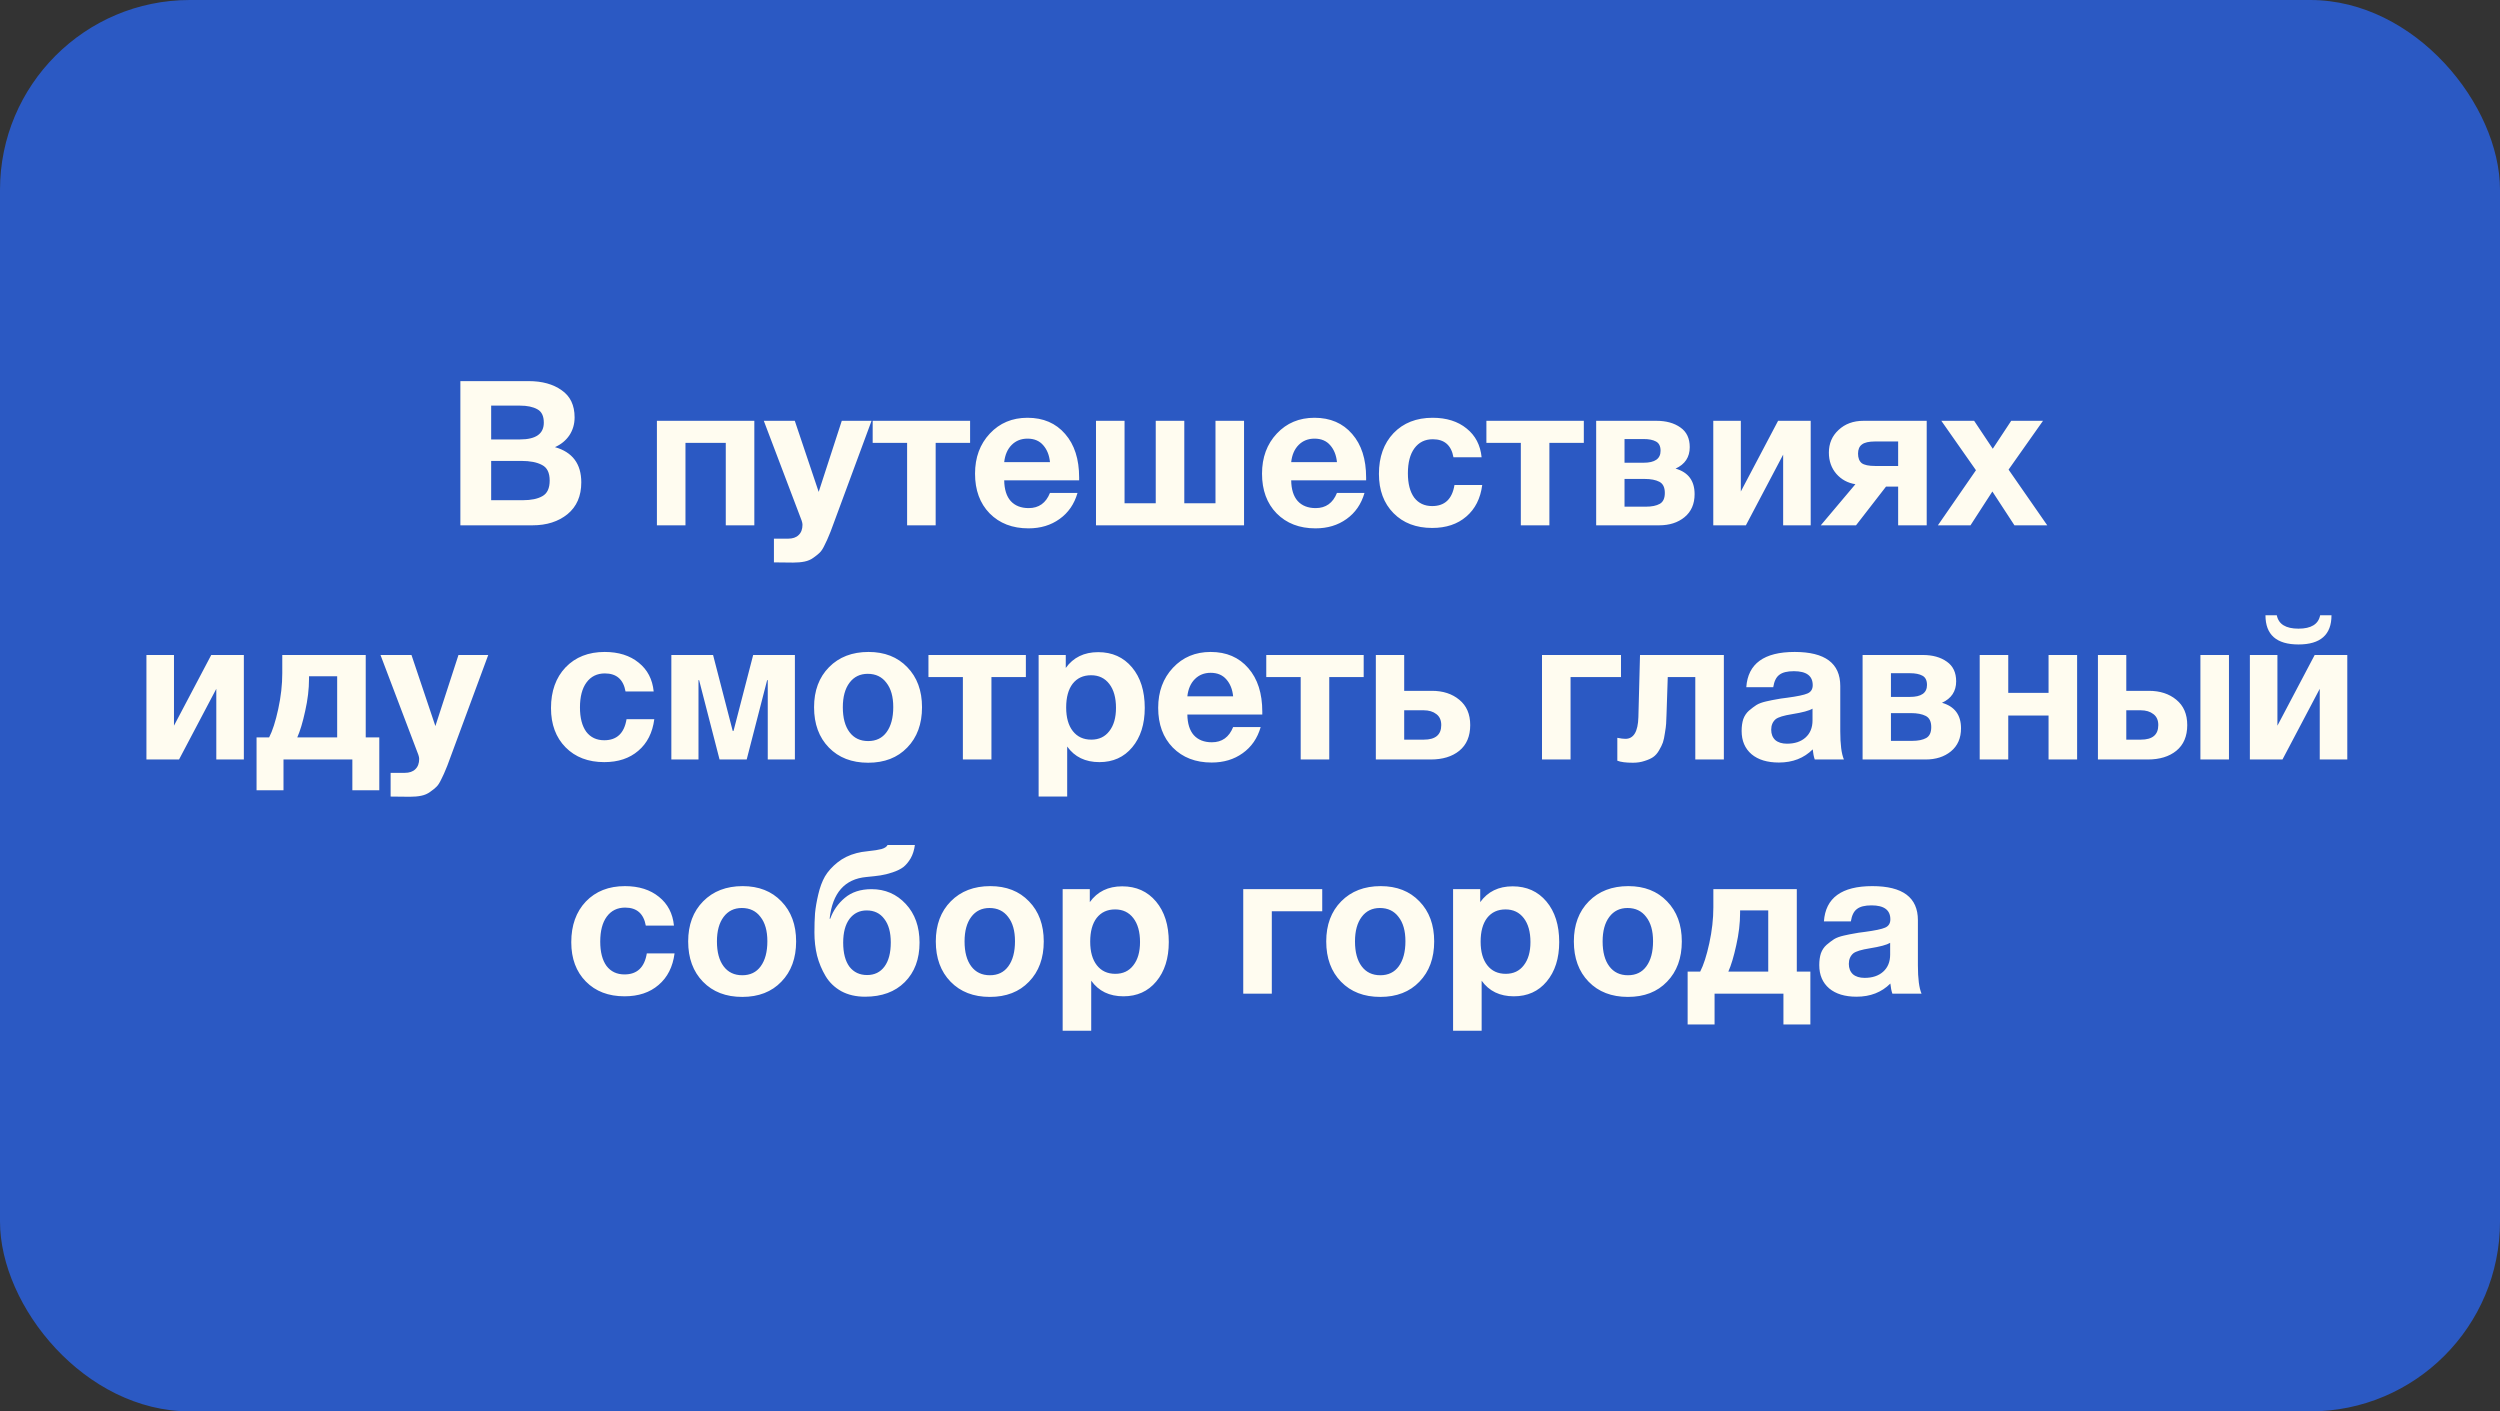 <?xml version="1.0" encoding="UTF-8"?> <svg xmlns="http://www.w3.org/2000/svg" width="395" height="223" viewBox="0 0 395 223" fill="none"><rect x="0" y="0" width="395" height="223" fill="#333333" stroke="none"/> <rect width="395" height="223" rx="30" fill="#2B59C3"></rect> <path d="M72.739 60.216H83.522C85.656 60.216 87.394 60.696 88.739 61.656C90.104 62.595 90.787 64.024 90.787 65.944C90.787 67.011 90.509 67.96 89.954 68.792C89.4 69.603 88.642 70.221 87.683 70.648C90.456 71.437 91.843 73.293 91.843 76.216C91.843 78.371 91.117 80.045 89.666 81.24C88.216 82.413 86.371 83 84.13 83H72.739V60.216ZM77.603 64.088V69.432H82.147C84.664 69.432 85.922 68.547 85.922 66.776C85.922 65.731 85.581 65.027 84.898 64.664C84.216 64.28 83.299 64.088 82.147 64.088H77.603ZM77.603 72.824V79.032H82.626C83.928 79.032 84.952 78.819 85.698 78.392C86.466 77.965 86.85 77.144 86.85 75.928C86.85 74.691 86.445 73.869 85.635 73.464C84.845 73.037 83.757 72.824 82.371 72.824H77.603ZM119.184 83H114.672V69.976H108.304V83H103.792V66.488H119.184V83ZM137.705 66.488L131.625 82.936C131.326 83.768 131.102 84.344 130.953 84.664C130.825 85.005 130.611 85.475 130.313 86.072C130.035 86.669 129.769 87.085 129.513 87.32C129.278 87.555 128.947 87.821 128.521 88.12C128.115 88.419 127.646 88.621 127.113 88.728C126.601 88.835 126.003 88.888 125.321 88.888C124.766 88.888 123.753 88.877 122.281 88.856V85.112H124.489C125.235 85.112 125.801 84.92 126.185 84.536C126.59 84.152 126.793 83.608 126.793 82.904C126.793 82.733 126.75 82.52 126.665 82.264L120.681 66.488H125.577L129.353 77.72L133.001 66.488H137.705ZM153.275 69.976H147.835V83H143.323V69.976H137.883V66.488H153.275V69.976ZM170.248 77.88C169.736 79.651 168.787 81.027 167.4 82.008C166.035 82.989 164.403 83.48 162.504 83.48C159.965 83.48 157.917 82.691 156.36 81.112C154.824 79.533 154.056 77.443 154.056 74.84C154.056 72.28 154.835 70.168 156.392 68.504C157.949 66.84 159.933 66.008 162.344 66.008C164.84 66.008 166.824 66.861 168.296 68.568C169.768 70.253 170.504 72.547 170.504 75.448V75.896H158.664C158.685 77.325 159.027 78.413 159.688 79.16C160.371 79.907 161.32 80.28 162.536 80.28C164.136 80.28 165.256 79.48 165.896 77.88H170.248ZM165.896 73.016C165.789 71.928 165.437 71.043 164.84 70.36C164.243 69.656 163.411 69.304 162.344 69.304C161.341 69.304 160.509 69.635 159.848 70.296C159.187 70.957 158.792 71.864 158.664 73.016H165.896ZM196.559 83H173.167V66.488H177.679V79.512H182.607V66.488H187.119V79.512H192.047V66.488H196.559V83ZM215.592 77.88C215.08 79.651 214.13 81.027 212.744 82.008C211.378 82.989 209.746 83.48 207.848 83.48C205.309 83.48 203.261 82.691 201.704 81.112C200.168 79.533 199.4 77.443 199.4 74.84C199.4 72.28 200.178 70.168 201.736 68.504C203.293 66.84 205.277 66.008 207.688 66.008C210.184 66.008 212.168 66.861 213.64 68.568C215.112 70.253 215.848 72.547 215.848 75.448V75.896H204.008C204.029 77.325 204.37 78.413 205.032 79.16C205.714 79.907 206.664 80.28 207.88 80.28C209.48 80.28 210.6 79.48 211.24 77.88H215.592ZM211.24 73.016C211.133 71.928 210.781 71.043 210.184 70.36C209.586 69.656 208.754 69.304 207.688 69.304C206.685 69.304 205.853 69.635 205.192 70.296C204.53 70.957 204.136 71.864 204.008 73.016H211.24ZM234.191 76.632C233.913 78.765 233.071 80.429 231.663 81.624C230.276 82.819 228.484 83.416 226.287 83.416C223.748 83.416 221.711 82.637 220.175 81.08C218.639 79.523 217.871 77.453 217.871 74.872C217.871 72.205 218.639 70.061 220.175 68.44C221.732 66.819 223.791 66.008 226.351 66.008C228.548 66.008 230.34 66.573 231.727 67.704C233.113 68.813 233.903 70.328 234.095 72.248H229.647C229.305 70.349 228.217 69.4 226.383 69.4C225.145 69.4 224.175 69.88 223.471 70.84C222.788 71.779 222.447 73.091 222.447 74.776C222.447 76.419 222.777 77.699 223.439 78.616C224.121 79.512 225.071 79.96 226.287 79.96C228.271 79.96 229.444 78.851 229.807 76.632H234.191ZM250.243 69.976H244.803V83H240.291V69.976H234.851V66.488H250.243V69.976ZM252.195 66.488H261.699C263.257 66.488 264.526 66.84 265.507 67.544C266.489 68.227 266.979 69.261 266.979 70.648C266.979 72.227 266.233 73.357 264.739 74.04C266.745 74.616 267.747 75.96 267.747 78.072C267.747 79.629 267.214 80.845 266.147 81.72C265.102 82.573 263.769 83 262.147 83H252.195V66.488ZM256.675 73.112H259.683C261.475 73.112 262.371 72.483 262.371 71.224C262.371 70.499 262.126 70.008 261.635 69.752C261.166 69.496 260.515 69.368 259.683 69.368H256.675V73.112ZM256.675 80.056H260.035C260.974 80.056 261.71 79.907 262.243 79.608C262.777 79.309 263.043 78.733 263.043 77.88C263.043 77.005 262.755 76.419 262.179 76.12C261.603 75.821 260.825 75.672 259.843 75.672H256.675V80.056ZM286.09 83H281.738V71.832L275.85 83H270.698V66.488H275.05V77.656L280.938 66.488H286.09V83ZM304.419 83H299.907V76.888H297.987L293.251 83H287.683L293.155 76.504C291.939 76.312 290.936 75.768 290.147 74.872C289.358 73.955 288.963 72.835 288.963 71.512C288.963 70.061 289.475 68.867 290.499 67.928C291.523 66.968 292.835 66.488 294.435 66.488H304.419V83ZM299.907 73.624V69.752H296.291C295.288 69.752 294.584 69.912 294.179 70.232C293.774 70.531 293.571 71.011 293.571 71.672C293.571 72.355 293.763 72.856 294.147 73.176C294.552 73.475 295.267 73.624 296.291 73.624H299.907ZM322.794 66.488L317.354 74.2L323.466 83H318.282L314.794 77.656L311.338 83H306.186L312.202 74.296L306.73 66.488H311.914L314.858 70.904L317.77 66.488H322.794ZM38.528 120H34.176V108.832L28.288 120H23.136V103.488H27.488V114.656L33.376 103.488H38.528V120ZM59.928 124.864H55.672V120H44.792V124.864H40.536V116.512H42.52C43.054 115.488 43.534 113.995 43.961 112.032C44.387 110.069 44.6 108.181 44.6 106.368V103.488H57.785V116.512H59.928V124.864ZM53.273 116.512V106.848H48.825V107.264C48.825 108.864 48.622 110.56 48.217 112.352C47.833 114.123 47.416 115.509 46.968 116.512H53.273ZM77.142 103.488L71.062 119.936C70.764 120.768 70.54 121.344 70.39 121.664C70.262 122.005 70.049 122.475 69.75 123.072C69.473 123.669 69.206 124.085 68.95 124.32C68.716 124.555 68.385 124.821 67.958 125.12C67.553 125.419 67.084 125.621 66.55 125.728C66.038 125.835 65.441 125.888 64.758 125.888C64.204 125.888 63.19 125.877 61.718 125.856V122.112H63.926C64.673 122.112 65.238 121.92 65.622 121.536C66.028 121.152 66.23 120.608 66.23 119.904C66.23 119.733 66.188 119.52 66.102 119.264L60.118 103.488H65.014L68.79 114.72L72.438 103.488H77.142ZM103.378 113.632C103.101 115.765 102.258 117.429 100.85 118.624C99.464 119.819 97.672 120.416 95.474 120.416C92.936 120.416 90.898 119.637 89.362 118.08C87.826 116.523 87.058 114.453 87.058 111.872C87.058 109.205 87.826 107.061 89.362 105.44C90.92 103.819 92.978 103.008 95.538 103.008C97.736 103.008 99.528 103.573 100.914 104.704C102.301 105.813 103.09 107.328 103.282 109.248H98.834C98.493 107.349 97.405 106.4 95.57 106.4C94.333 106.4 93.362 106.88 92.658 107.84C91.976 108.779 91.634 110.091 91.634 111.776C91.634 113.419 91.965 114.699 92.626 115.616C93.309 116.512 94.258 116.96 95.474 116.96C97.458 116.96 98.632 115.851 98.994 113.632H103.378ZM125.593 120H121.305V107.456H121.209L117.977 120H113.689L110.457 107.456H110.361V120H106.073V103.488H112.665L115.769 115.488H115.897L119.001 103.488H125.593V120ZM145.679 111.744C145.679 114.389 144.9 116.512 143.343 118.112C141.807 119.712 139.748 120.512 137.167 120.512C134.586 120.512 132.516 119.712 130.959 118.112C129.402 116.512 128.623 114.389 128.623 111.744C128.623 109.12 129.412 107.008 130.991 105.408C132.57 103.808 134.65 103.008 137.231 103.008C139.77 103.008 141.807 103.808 143.343 105.408C144.9 107.008 145.679 109.12 145.679 111.744ZM141.135 111.712C141.135 110.069 140.772 108.789 140.047 107.872C139.343 106.933 138.362 106.464 137.103 106.464C135.887 106.464 134.927 106.933 134.223 107.872C133.519 108.811 133.167 110.101 133.167 111.744C133.167 113.429 133.519 114.741 134.223 115.68C134.927 116.619 135.908 117.088 137.167 117.088C138.426 117.088 139.396 116.619 140.079 115.68C140.783 114.72 141.135 113.397 141.135 111.712ZM162.087 106.976H156.647V120H152.135V106.976H146.695V103.488H162.087V106.976ZM168.391 103.488V105.536C169.586 103.872 171.292 103.04 173.511 103.04C175.73 103.04 177.511 103.84 178.855 105.44C180.199 107.04 180.871 109.173 180.871 111.84C180.871 114.421 180.21 116.501 178.887 118.08C177.586 119.637 175.858 120.416 173.703 120.416C171.484 120.416 169.788 119.595 168.615 117.952V125.856H164.103V103.488H168.391ZM172.391 106.688C171.154 106.688 170.183 107.136 169.479 108.032C168.796 108.928 168.455 110.176 168.455 111.776C168.455 113.376 168.807 114.624 169.511 115.52C170.215 116.416 171.186 116.864 172.423 116.864C173.639 116.864 174.588 116.416 175.271 115.52C175.975 114.624 176.327 113.397 176.327 111.84C176.327 110.24 175.975 108.981 175.271 108.064C174.567 107.147 173.607 106.688 172.391 106.688ZM199.186 114.88C198.674 116.651 197.724 118.027 196.338 119.008C194.972 119.989 193.34 120.48 191.442 120.48C188.903 120.48 186.855 119.691 185.298 118.112C183.762 116.533 182.993 114.443 182.993 111.84C182.993 109.28 183.772 107.168 185.33 105.504C186.887 103.84 188.871 103.008 191.282 103.008C193.778 103.008 195.762 103.861 197.234 105.568C198.706 107.253 199.442 109.547 199.442 112.448V112.896H187.602C187.623 114.325 187.964 115.413 188.626 116.16C189.308 116.907 190.258 117.28 191.474 117.28C193.074 117.28 194.194 116.48 194.834 114.88H199.186ZM194.834 110.016C194.727 108.928 194.375 108.043 193.778 107.36C193.18 106.656 192.348 106.304 191.282 106.304C190.279 106.304 189.447 106.635 188.786 107.296C188.124 107.957 187.73 108.864 187.602 110.016H194.834ZM215.462 106.976H210.022V120H205.51V106.976H200.07V103.488H215.462V106.976ZM232.294 114.56C232.294 116.331 231.718 117.685 230.566 118.624C229.435 119.541 227.931 120 226.054 120H217.382V103.488H221.862V109.152H226.246C227.995 109.152 229.435 109.621 230.566 110.56C231.718 111.499 232.294 112.832 232.294 114.56ZM221.862 112.224V116.864H224.966C226.801 116.864 227.718 116.096 227.718 114.56C227.718 113.792 227.462 113.216 226.95 112.832C226.438 112.427 225.766 112.224 224.934 112.224H221.862ZM256.116 106.976H248.148V120H243.636V103.488H256.116V106.976ZM272.369 120H267.857V106.976H263.505L263.313 112.8C263.292 113.44 263.271 113.952 263.249 114.336C263.228 114.699 263.164 115.189 263.057 115.808C262.972 116.427 262.865 116.928 262.737 117.312C262.609 117.675 262.407 118.091 262.129 118.56C261.873 119.008 261.564 119.36 261.201 119.616C260.86 119.851 260.412 120.053 259.857 120.224C259.303 120.416 258.684 120.512 258.001 120.512C256.892 120.512 256.071 120.405 255.537 120.192V116.576C256.071 116.683 256.497 116.736 256.817 116.736C258.119 116.736 258.801 115.595 258.865 113.312L259.121 103.488H272.369V120ZM291.338 120H286.73C286.581 119.573 286.474 119.04 286.41 118.4C285.023 119.787 283.242 120.48 281.066 120.48C279.231 120.48 277.791 120.043 276.746 119.168C275.701 118.272 275.178 117.045 275.178 115.488C275.178 114.784 275.263 114.165 275.434 113.632C275.626 113.099 275.925 112.651 276.33 112.288C276.757 111.925 277.151 111.627 277.514 111.392C277.898 111.157 278.421 110.965 279.082 110.816C279.743 110.667 280.277 110.56 280.682 110.496C281.087 110.411 281.653 110.325 282.378 110.24C283.978 110.027 285.045 109.803 285.578 109.568C286.133 109.333 286.41 108.896 286.41 108.256C286.41 106.784 285.418 106.048 283.434 106.048C282.389 106.048 281.621 106.24 281.13 106.624C280.639 106.987 280.319 107.637 280.17 108.576H275.914C276.17 104.864 278.719 103.008 283.562 103.008C288.362 103.008 290.762 104.8 290.762 108.384V115.52C290.762 117.611 290.954 119.104 291.338 120ZM286.378 111.968C285.845 112.288 284.778 112.576 283.178 112.832C281.834 113.045 280.959 113.312 280.554 113.632C280.085 114.037 279.85 114.592 279.85 115.296C279.85 115.979 280.063 116.523 280.49 116.928C280.938 117.312 281.557 117.504 282.346 117.504C283.562 117.504 284.533 117.184 285.258 116.544C286.005 115.883 286.378 114.976 286.378 113.824V111.968ZM294.289 103.488H303.793C305.35 103.488 306.62 103.84 307.601 104.544C308.582 105.227 309.073 106.261 309.073 107.648C309.073 109.227 308.326 110.357 306.833 111.04C308.838 111.616 309.841 112.96 309.841 115.072C309.841 116.629 309.308 117.845 308.241 118.72C307.196 119.573 305.862 120 304.241 120H294.289V103.488ZM298.769 110.112H301.777C303.569 110.112 304.465 109.483 304.465 108.224C304.465 107.499 304.22 107.008 303.729 106.752C303.26 106.496 302.609 106.368 301.777 106.368H298.769V110.112ZM298.769 117.056H302.129C303.068 117.056 303.804 116.907 304.337 116.608C304.87 116.309 305.137 115.733 305.137 114.88C305.137 114.005 304.849 113.419 304.273 113.12C303.697 112.821 302.918 112.672 301.937 112.672H298.769V117.056ZM328.184 120H323.672V113.056H317.304V120H312.792V103.488H317.304V109.472H323.672V103.488H328.184V120ZM347.665 103.488H352.177V120H347.665V103.488ZM345.585 114.56C345.585 116.331 345.009 117.685 343.857 118.624C342.726 119.541 341.222 120 339.345 120H331.473V103.488H335.953V109.152H339.537C341.286 109.152 342.726 109.621 343.857 110.56C345.009 111.499 345.585 112.832 345.585 114.56ZM335.953 112.224V116.864H338.257C340.091 116.864 341.009 116.096 341.009 114.56C341.009 113.792 340.753 113.216 340.241 112.832C339.729 112.427 339.057 112.224 338.225 112.224H335.953ZM366.584 97.216H368.376C368.376 100.288 366.637 101.824 363.16 101.824C359.682 101.824 357.944 100.288 357.944 97.216H359.736C360.013 98.624 361.154 99.328 363.16 99.328C365.165 99.328 366.306 98.624 366.584 97.216ZM370.872 120H366.52V108.832L360.632 120H355.48V103.488H359.832V114.656L365.72 103.488H370.872V120ZM106.581 150.632C106.304 152.765 105.461 154.429 104.053 155.624C102.667 156.819 100.875 157.416 98.677 157.416C96.139 157.416 94.101 156.637 92.565 155.08C91.029 153.523 90.261 151.453 90.261 148.872C90.261 146.205 91.029 144.061 92.565 142.44C94.123 140.819 96.181 140.008 98.741 140.008C100.939 140.008 102.731 140.573 104.117 141.704C105.504 142.813 106.293 144.328 106.485 146.248H102.037C101.696 144.349 100.608 143.4 98.773 143.4C97.536 143.4 96.565 143.88 95.861 144.84C95.179 145.779 94.837 147.091 94.837 148.776C94.837 150.419 95.168 151.699 95.829 152.616C96.512 153.512 97.461 153.96 98.677 153.96C100.661 153.96 101.835 152.851 102.197 150.632H106.581ZM125.788 148.744C125.788 151.389 125.01 153.512 123.452 155.112C121.916 156.712 119.858 157.512 117.276 157.512C114.695 157.512 112.626 156.712 111.068 155.112C109.511 153.512 108.732 151.389 108.732 148.744C108.732 146.12 109.522 144.008 111.1 142.408C112.679 140.808 114.759 140.008 117.34 140.008C119.879 140.008 121.916 140.808 123.452 142.408C125.01 144.008 125.788 146.12 125.788 148.744ZM121.244 148.712C121.244 147.069 120.882 145.789 120.156 144.872C119.452 143.933 118.471 143.464 117.212 143.464C115.996 143.464 115.036 143.933 114.332 144.872C113.628 145.811 113.276 147.101 113.276 148.744C113.276 150.429 113.628 151.741 114.332 152.68C115.036 153.619 116.018 154.088 117.276 154.088C118.535 154.088 119.506 153.619 120.188 152.68C120.892 151.72 121.244 150.397 121.244 148.712ZM145.287 148.936C145.287 151.539 144.508 153.619 142.951 155.176C141.415 156.712 139.324 157.48 136.679 157.48C135.25 157.48 134.002 157.192 132.935 156.616C131.868 156.019 131.036 155.219 130.439 154.216C129.842 153.213 129.394 152.136 129.095 150.984C128.818 149.832 128.679 148.616 128.679 147.336C128.679 146.184 128.711 145.171 128.775 144.296C128.86 143.4 129.031 142.408 129.287 141.32C129.543 140.211 129.895 139.261 130.343 138.472C130.812 137.683 131.474 136.947 132.327 136.264C133.18 135.581 134.183 135.091 135.335 134.792C135.783 134.664 136.423 134.557 137.255 134.472C138.108 134.387 138.78 134.28 139.271 134.152C139.783 134.003 140.103 133.789 140.231 133.512H144.551C144.444 134.323 144.22 135.027 143.879 135.624C143.538 136.2 143.154 136.659 142.727 137C142.3 137.32 141.735 137.597 141.031 137.832C140.327 138.067 139.687 138.227 139.111 138.312C138.535 138.397 137.788 138.483 136.871 138.568C133.458 138.888 131.527 141.085 131.079 145.16H131.175C131.644 143.859 132.412 142.76 133.479 141.864C134.567 140.947 135.975 140.488 137.703 140.488C139.858 140.488 141.66 141.267 143.111 142.824C144.562 144.381 145.287 146.419 145.287 148.936ZM140.743 148.904C140.743 147.304 140.402 146.067 139.719 145.192C139.058 144.296 138.13 143.848 136.935 143.848C135.804 143.848 134.898 144.296 134.215 145.192C133.554 146.088 133.223 147.336 133.223 148.936C133.223 150.579 133.554 151.848 134.215 152.744C134.898 153.619 135.826 154.056 136.999 154.056C138.172 154.056 139.09 153.608 139.751 152.712C140.412 151.816 140.743 150.547 140.743 148.904ZM164.913 148.744C164.913 151.389 164.135 153.512 162.577 155.112C161.041 156.712 158.983 157.512 156.401 157.512C153.82 157.512 151.751 156.712 150.193 155.112C148.636 153.512 147.857 151.389 147.857 148.744C147.857 146.12 148.647 144.008 150.225 142.408C151.804 140.808 153.884 140.008 156.465 140.008C159.004 140.008 161.041 140.808 162.577 142.408C164.135 144.008 164.913 146.12 164.913 148.744ZM160.369 148.712C160.369 147.069 160.007 145.789 159.281 144.872C158.577 143.933 157.596 143.464 156.337 143.464C155.121 143.464 154.161 143.933 153.457 144.872C152.753 145.811 152.401 147.101 152.401 148.744C152.401 150.429 152.753 151.741 153.457 152.68C154.161 153.619 155.143 154.088 156.401 154.088C157.66 154.088 158.631 153.619 159.313 152.68C160.017 151.72 160.369 150.397 160.369 148.712ZM172.188 140.488V142.536C173.383 140.872 175.089 140.04 177.308 140.04C179.527 140.04 181.308 140.84 182.652 142.44C183.996 144.04 184.668 146.173 184.668 148.84C184.668 151.421 184.007 153.501 182.684 155.08C181.383 156.637 179.655 157.416 177.5 157.416C175.281 157.416 173.585 156.595 172.412 154.952V162.856H167.9V140.488H172.188ZM176.188 143.688C174.951 143.688 173.98 144.136 173.276 145.032C172.593 145.928 172.252 147.176 172.252 148.776C172.252 150.376 172.604 151.624 173.308 152.52C174.012 153.416 174.983 153.864 176.22 153.864C177.436 153.864 178.385 153.416 179.068 152.52C179.772 151.624 180.124 150.397 180.124 148.84C180.124 147.24 179.772 145.981 179.068 145.064C178.364 144.147 177.404 143.688 176.188 143.688ZM208.913 143.976H200.945V157H196.433V140.488H208.913V143.976ZM226.601 148.744C226.601 151.389 225.822 153.512 224.265 155.112C222.729 156.712 220.67 157.512 218.089 157.512C215.508 157.512 213.438 156.712 211.881 155.112C210.324 153.512 209.545 151.389 209.545 148.744C209.545 146.12 210.334 144.008 211.913 142.408C213.492 140.808 215.572 140.008 218.153 140.008C220.692 140.008 222.729 140.808 224.265 142.408C225.822 144.008 226.601 146.12 226.601 148.744ZM222.057 148.712C222.057 147.069 221.694 145.789 220.969 144.872C220.265 143.933 219.284 143.464 218.025 143.464C216.809 143.464 215.849 143.933 215.145 144.872C214.441 145.811 214.089 147.101 214.089 148.744C214.089 150.429 214.441 151.741 215.145 152.68C215.849 153.619 216.83 154.088 218.089 154.088C219.348 154.088 220.318 153.619 221.001 152.68C221.705 151.72 222.057 150.397 222.057 148.712ZM233.875 140.488V142.536C235.07 140.872 236.777 140.04 238.995 140.04C241.214 140.04 242.995 140.84 244.339 142.44C245.683 144.04 246.355 146.173 246.355 148.84C246.355 151.421 245.694 153.501 244.371 155.08C243.07 156.637 241.342 157.416 239.187 157.416C236.969 157.416 235.273 156.595 234.099 154.952V162.856H229.587V140.488H233.875ZM237.875 143.688C236.638 143.688 235.667 144.136 234.963 145.032C234.281 145.928 233.939 147.176 233.939 148.776C233.939 150.376 234.291 151.624 234.995 152.52C235.699 153.416 236.67 153.864 237.907 153.864C239.123 153.864 240.073 153.416 240.755 152.52C241.459 151.624 241.811 150.397 241.811 148.84C241.811 147.24 241.459 145.981 240.755 145.064C240.051 144.147 239.091 143.688 237.875 143.688ZM265.726 148.744C265.726 151.389 264.947 153.512 263.39 155.112C261.854 156.712 259.795 157.512 257.214 157.512C254.633 157.512 252.563 156.712 251.006 155.112C249.449 153.512 248.67 151.389 248.67 148.744C248.67 146.12 249.459 144.008 251.038 142.408C252.617 140.808 254.697 140.008 257.278 140.008C259.817 140.008 261.854 140.808 263.39 142.408C264.947 144.008 265.726 146.12 265.726 148.744ZM261.182 148.712C261.182 147.069 260.819 145.789 260.094 144.872C259.39 143.933 258.409 143.464 257.15 143.464C255.934 143.464 254.974 143.933 254.27 144.872C253.566 145.811 253.214 147.101 253.214 148.744C253.214 150.429 253.566 151.741 254.27 152.68C254.974 153.619 255.955 154.088 257.214 154.088C258.473 154.088 259.443 153.619 260.126 152.68C260.83 151.72 261.182 150.397 261.182 148.712ZM286.038 161.864H281.782V157H270.902V161.864H266.646V153.512H268.63C269.163 152.488 269.643 150.995 270.07 149.032C270.497 147.069 270.71 145.181 270.71 143.368V140.488H283.894V153.512H286.038V161.864ZM279.382 153.512V143.848H274.934V144.264C274.934 145.864 274.731 147.56 274.326 149.352C273.942 151.123 273.526 152.509 273.078 153.512H279.382ZM303.604 157H298.996C298.846 156.573 298.74 156.04 298.676 155.4C297.289 156.787 295.508 157.48 293.332 157.48C291.497 157.48 290.057 157.043 289.012 156.168C287.966 155.272 287.444 154.045 287.444 152.488C287.444 151.784 287.529 151.165 287.7 150.632C287.892 150.099 288.19 149.651 288.596 149.288C289.022 148.925 289.417 148.627 289.78 148.392C290.164 148.157 290.686 147.965 291.348 147.816C292.009 147.667 292.542 147.56 292.948 147.496C293.353 147.411 293.918 147.325 294.644 147.24C296.244 147.027 297.31 146.803 297.844 146.568C298.398 146.333 298.676 145.896 298.676 145.256C298.676 143.784 297.684 143.048 295.7 143.048C294.654 143.048 293.886 143.24 293.396 143.624C292.905 143.987 292.585 144.637 292.436 145.576H288.18C288.436 141.864 290.985 140.008 295.828 140.008C300.628 140.008 303.028 141.8 303.028 145.384V152.52C303.028 154.611 303.22 156.104 303.604 157ZM298.644 148.968C298.11 149.288 297.044 149.576 295.444 149.832C294.1 150.045 293.225 150.312 292.82 150.632C292.35 151.037 292.116 151.592 292.116 152.296C292.116 152.979 292.329 153.523 292.756 153.928C293.204 154.312 293.822 154.504 294.612 154.504C295.828 154.504 296.798 154.184 297.524 153.544C298.27 152.883 298.644 151.976 298.644 150.824V148.968Z" fill="#FFFCF0"></path> </svg> 